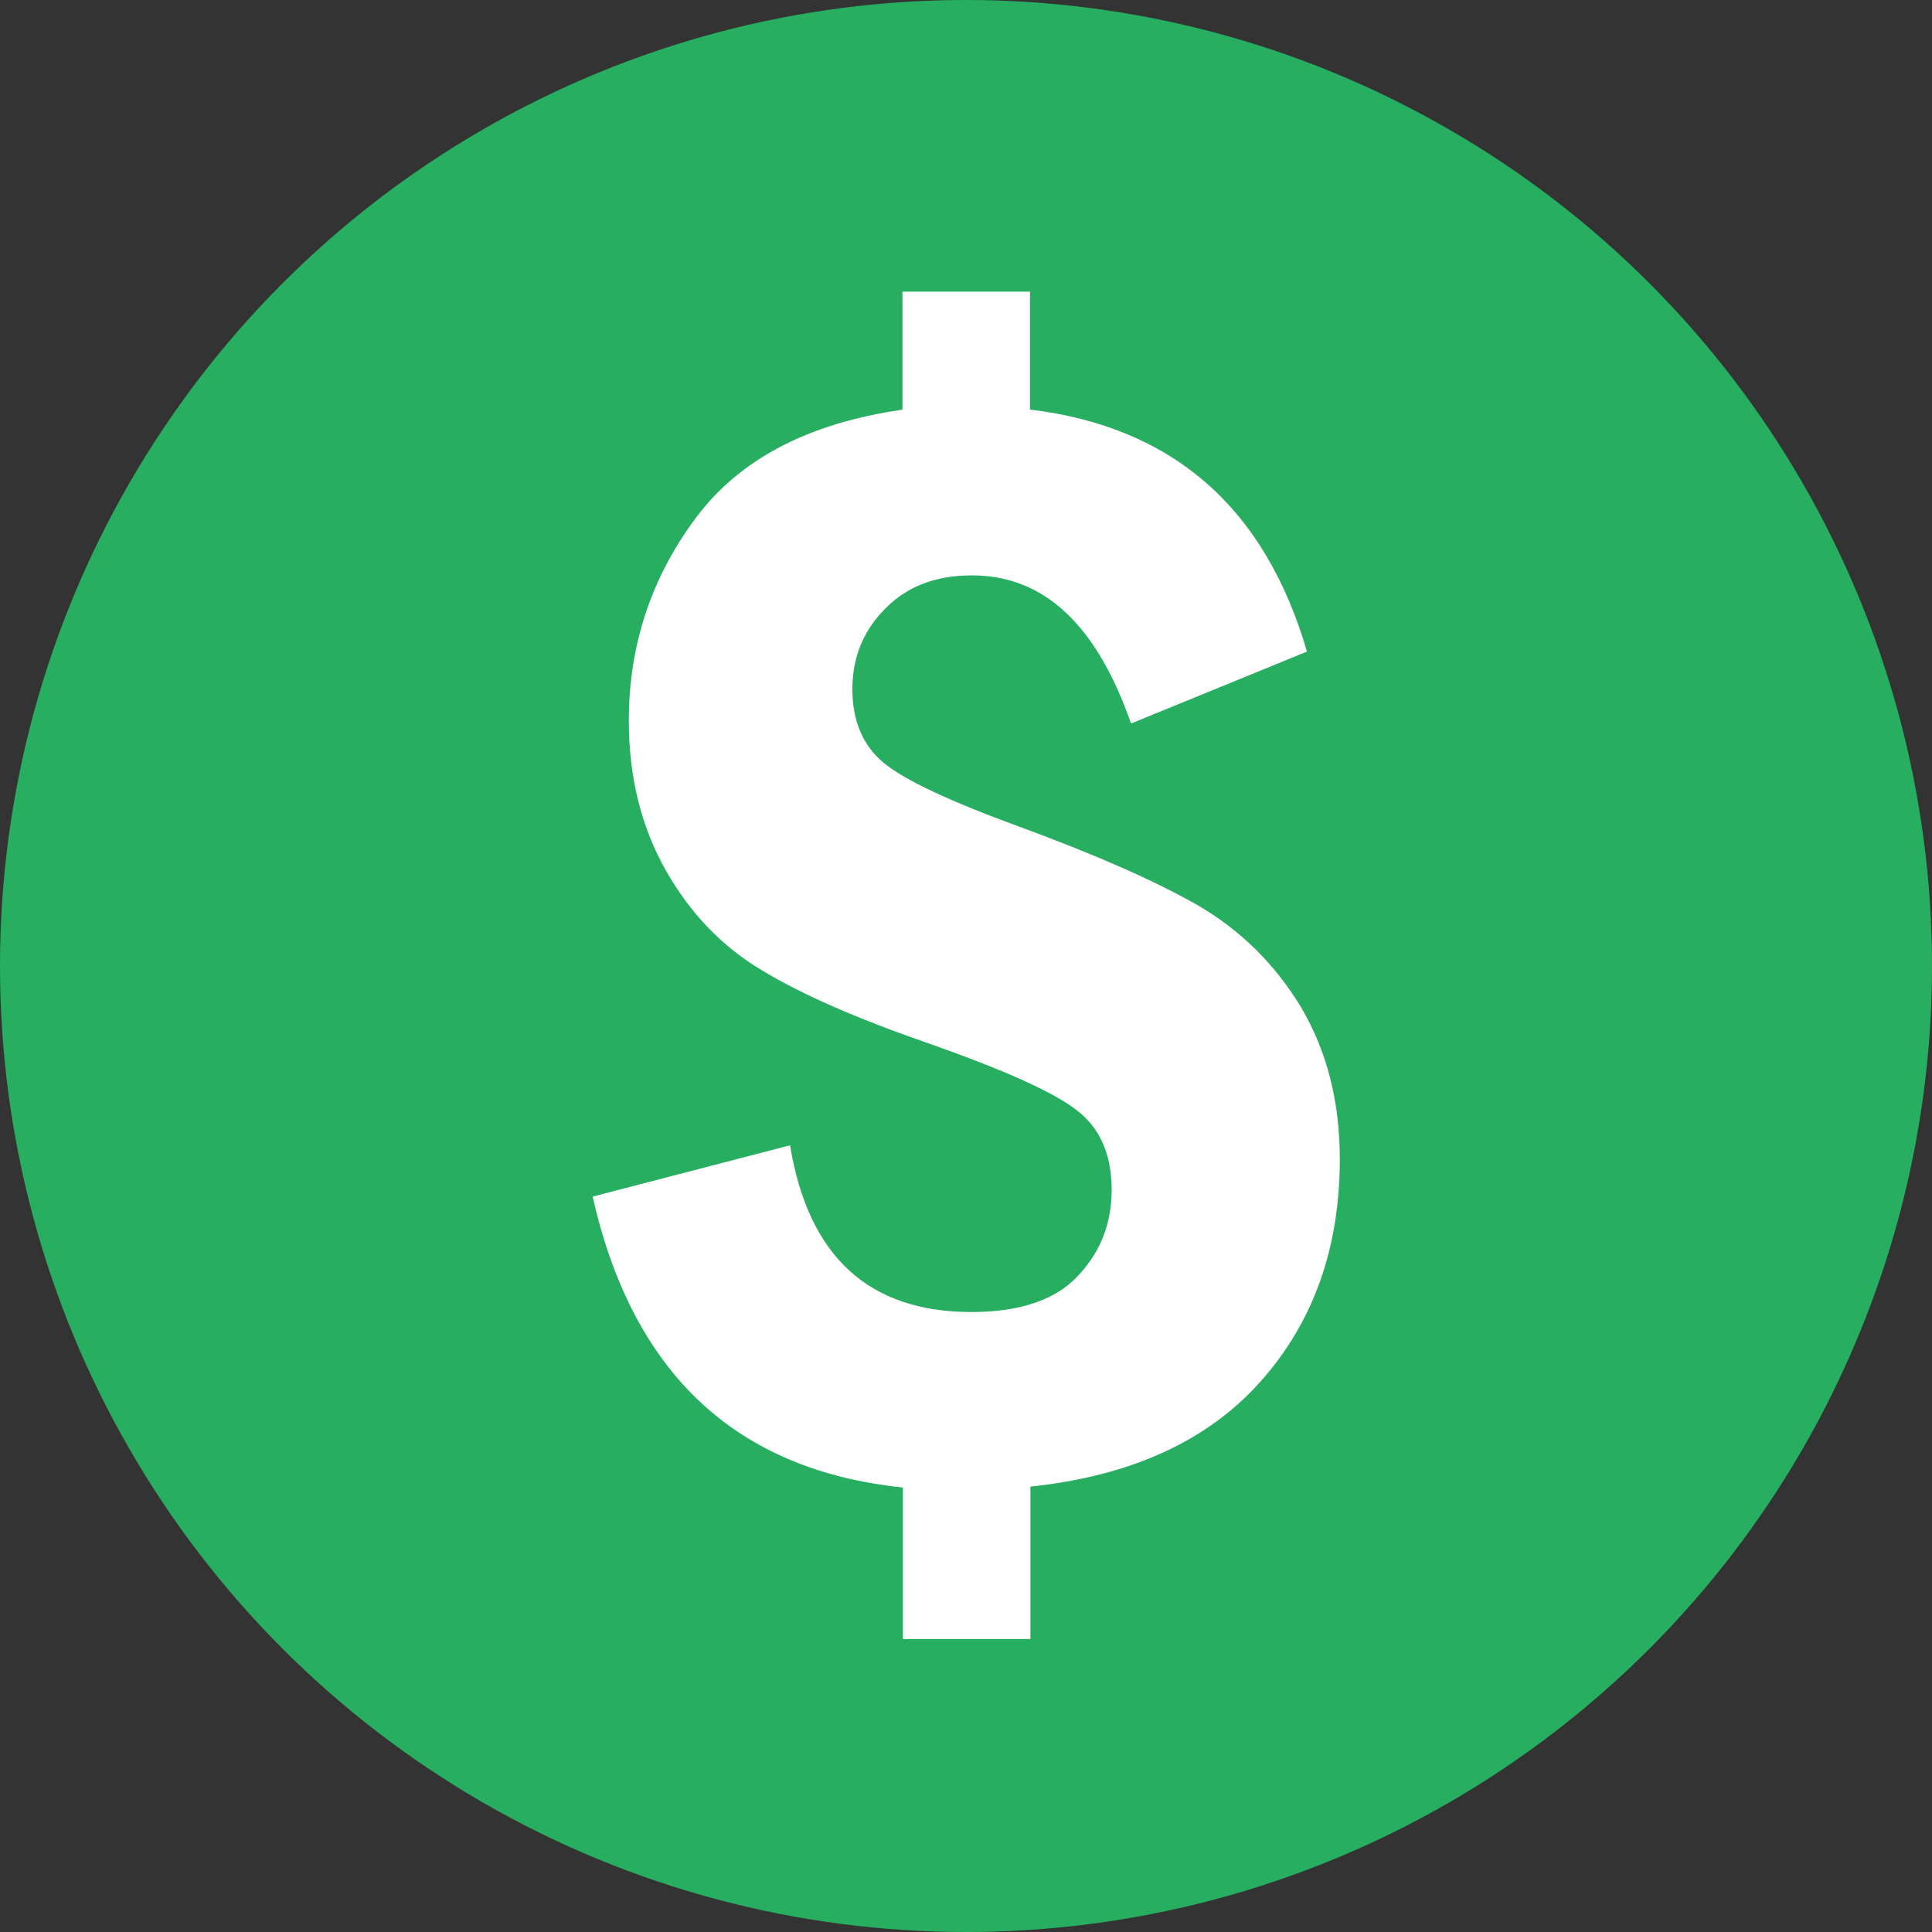 <?xml version="1.0" encoding="UTF-8"?>
<svg xmlns="http://www.w3.org/2000/svg" xmlns:xlink="http://www.w3.org/1999/xlink" version="1.1" id="fincial" x="0px" y="0px" viewBox="-89 443 1724.2 1724.2" xml:space="preserve">
<rect x="-89" y="443" width="1724.2" height="1724.2" fill="#333333" stroke="none"/>
<circle fill="#27AE60" cx="773.1" cy="1305.1" r="862.1"></circle>
<path fill="#FFFFFF" d="M1072.1,1341.9c22.9,38.7,34.6,83.8,34.6,135.6c0,79.6-23.7,145.8-71,198.7c-47.3,53-115.7,84.1-205.1,93.5  v136H716.8v-135.2c-149.1-15.4-241.2-101.8-276.9-259.6l176.2-45.8c16.2,99.2,70.2,148.8,161.9,148.8c42.8,0,74.4-10.5,94.7-31.9  c20.3-21.4,30.4-47,30.4-77c0-31.2-10.1-54.8-30.4-70.6c-20.3-16.2-65-36.4-134.9-60.9c-62.7-21.8-111.6-43.2-146.9-64.6  c-35.3-21-63.9-50.7-85.6-89c-21.8-38.3-33.1-83-33.1-133.7c0-66.5,19.5-126.6,59-179.9c39.1-53.3,101.1-85.6,185.2-97.7V703.3  h113.8v105.2c127.3,15.4,209.6,87.2,247.2,216l-157,64.2c-30.8-88.3-77.8-132.2-142-132.2c-32.3,0-57.9,9.8-77.4,29.7  c-19.5,19.5-29.3,43.6-29.3,71.7c0,28.5,9.4,50.7,28.2,66.1c18.8,15.4,59,34.2,120.6,56.7c67.6,24.8,120.6,48.1,158.9,69.9  C1018.4,1273.2,1048.9,1303.6,1072.1,1341.9z"></path>
</svg>
